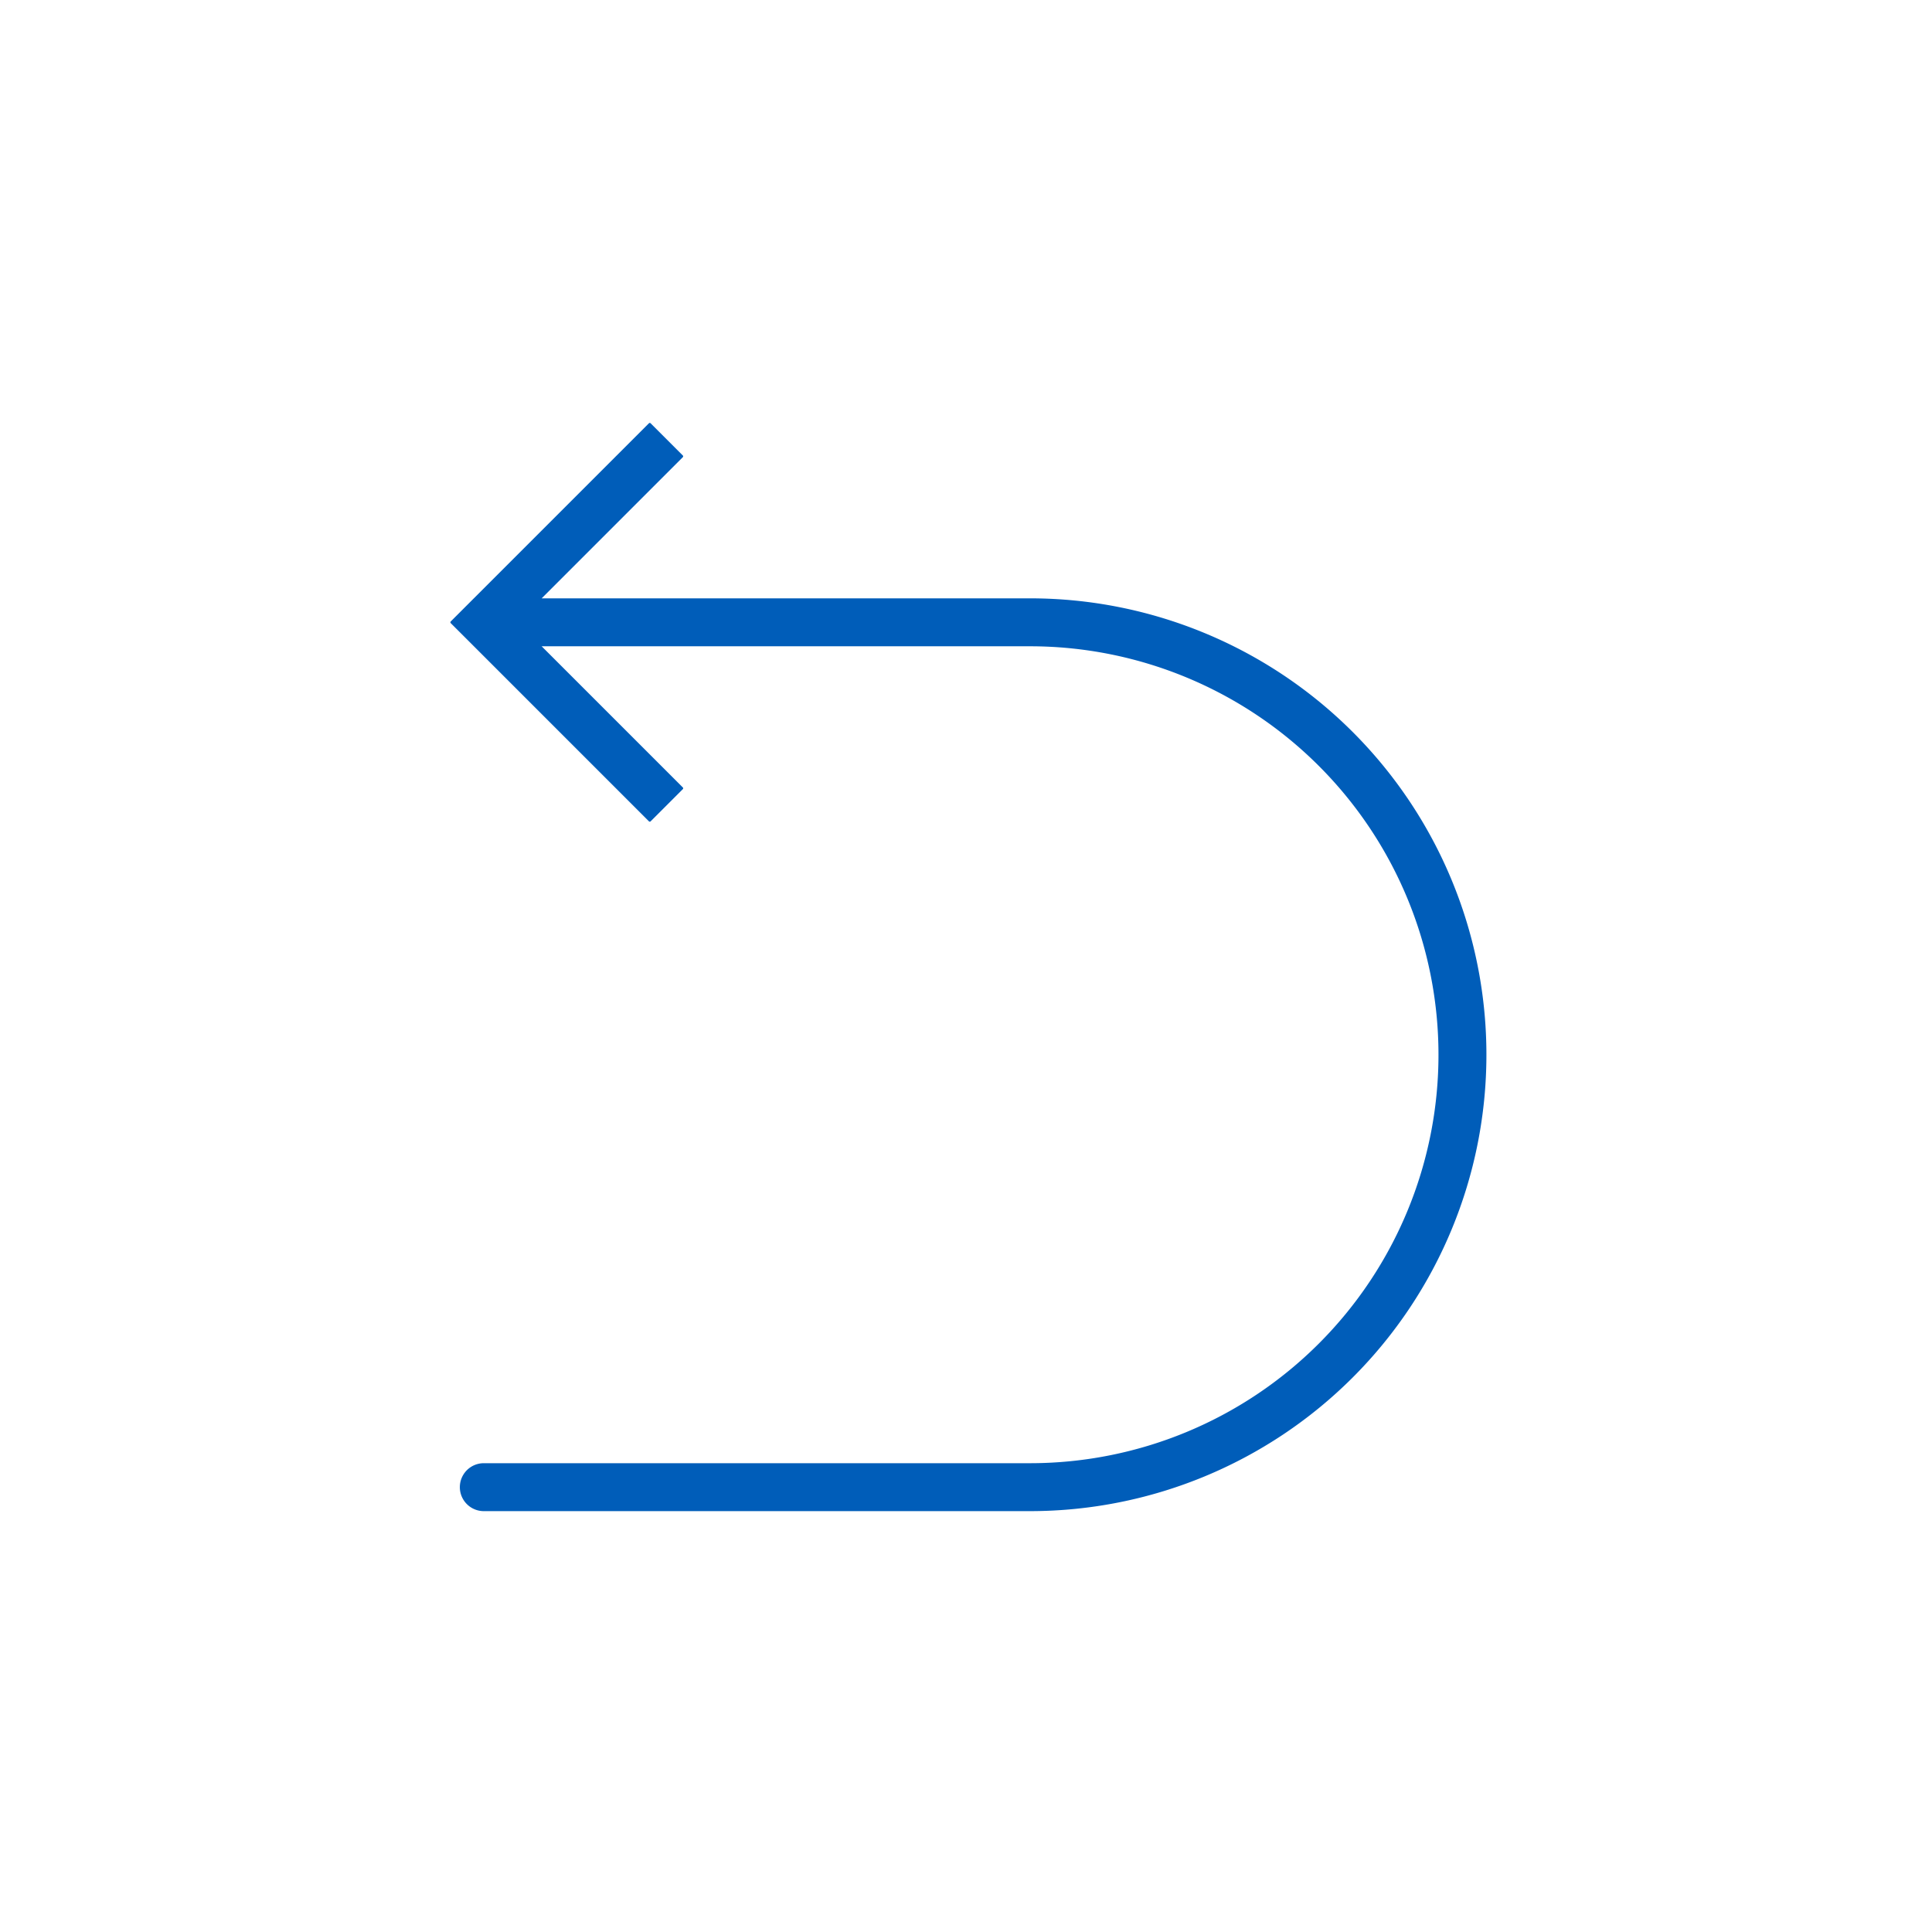 <svg xmlns="http://www.w3.org/2000/svg" xmlns:xlink="http://www.w3.org/1999/xlink" width="400" height="400" viewBox="0 0 400 400"><defs><clipPath id="clip-path"><rect id="Rectangle_186" data-name="Rectangle 186" width="400" height="400" transform="translate(6186 -3596)" fill="none" stroke="#707070" stroke-width="1"></rect></clipPath></defs><g id="beco-detalle-producto-deporte-desktop" transform="translate(-6186 3596)" clip-path="url(#clip-path)"><path id="return" d="M120.9,224.8H7.814a4.712,4.712,0,0,1,0-9.424H120.9a84.817,84.817,0,0,0,0-169.634H19.188L48.841,75.393l-6.663,6.663L4.487,44.364l-.009-.009L1.146,41.028,4.473,37.7l.009-.009L42.174,0l6.663,6.663L19.188,36.316H120.9a94.241,94.241,0,0,1,0,188.483Z" transform="translate(6278.354 -3508.186)" fill="#005db9" stroke="#005db9" stroke-linecap="round" stroke-linejoin="round" stroke-width="0.5"></path></g></svg>